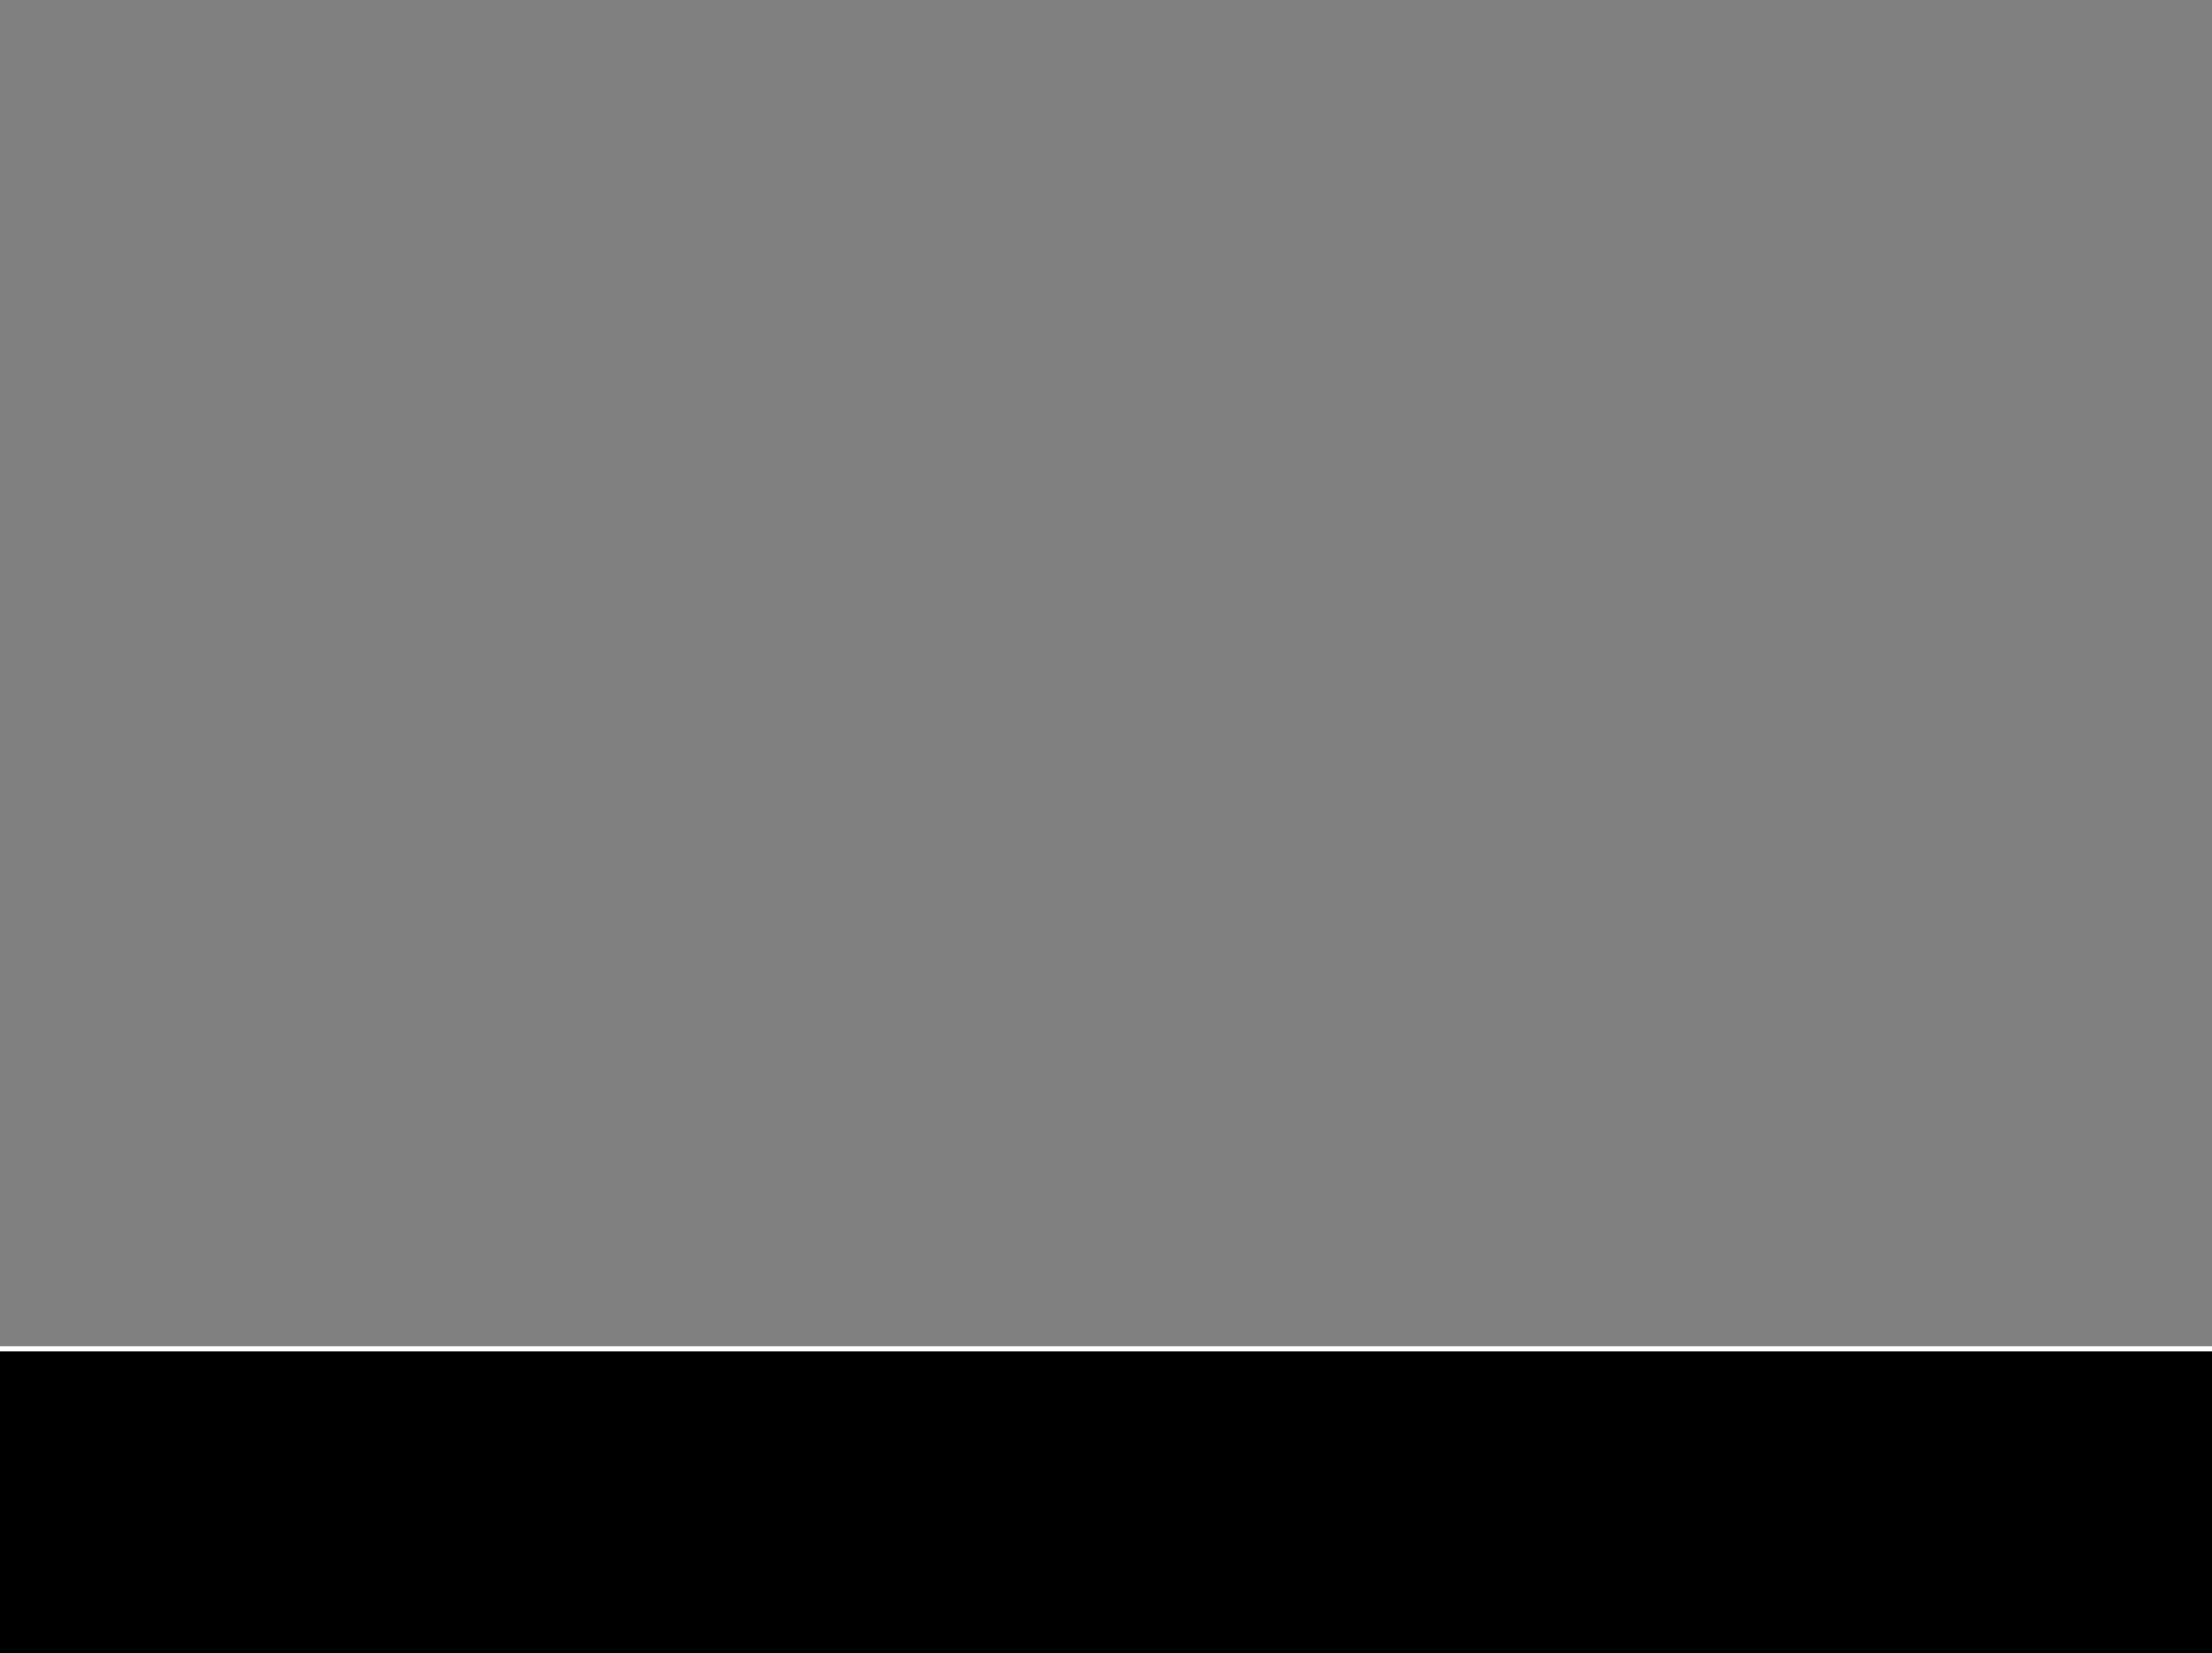<?xml version="1.0" encoding="utf-8"?>
<!-- Generator: Adobe Illustrator 21.1.0, SVG Export Plug-In . SVG Version: 6.00 Build 0)  -->
<svg version="1.1" xmlns="http://www.w3.org/2000/svg" xmlns:xlink="http://www.w3.org/1999/xlink" x="0px" y="0px"
	 viewBox="0 0 1215 908" style="enable-background:new 0 0 1215 908;" xml:space="preserve">
<rect x="0" y="0" width="1215" height="908" fill="#808080" stroke="none"/>
<style type="text/css">
	.st0{display:none;}
	.st1{display:inline;}
	.st2{stroke:#FFFFFF;stroke-width:2.835;stroke-linecap:round;stroke-linejoin:round;stroke-miterlimit:10;}
	.st3{fill:none;stroke:#FFFFFF;stroke-width:2.835;stroke-linecap:round;stroke-linejoin:round;stroke-miterlimit:10;}
	.st4{fill:none;stroke:#FFFFFF;stroke-width:2.835;stroke-linecap:round;stroke-linejoin:round;}
	.st5{fill:#FFFFFF;}
	.st6{fill:#FFFFFF;stroke:#466030;stroke-width:2.835;stroke-linecap:round;stroke-linejoin:round;stroke-miterlimit:10;}
	.st7{clip-path:url(#SVGID_2_);}
	.st8{clip-path:url(#SVGID_4_);}
	.st9{clip-path:url(#SVGID_6_);}
	.st10{clip-path:url(#SVGID_8_);}
	.st11{fill:#1D1D1B;}
	.st12{clip-path:url(#SVGID_10_);}
</style>
<g id="Layer_2" class="st0">
	<rect x="-103.4" class="st1" width="1449.9" height="908"/>
</g>
<g id="_x2D_5">
</g>
<g id="_x2D_4">
</g>
<g id="_x2D_3">
</g>
<g id="_x2D_2">
</g>
<g id="_x2D_1">
</g>
<g id="_x30_">
</g>
<g id="_x31_">
</g>
<g id="_x32_">
</g>
<g id="_x33_">
</g>
<g id="_x34_">
</g>
<g id="chao">
	<rect x="0" y="740.8" width="1216.6" height="167.2"/>
	<line class="st3" x1="0" y1="740.8" x2="1216.6" y2="740.8"/>
</g>
</svg>

